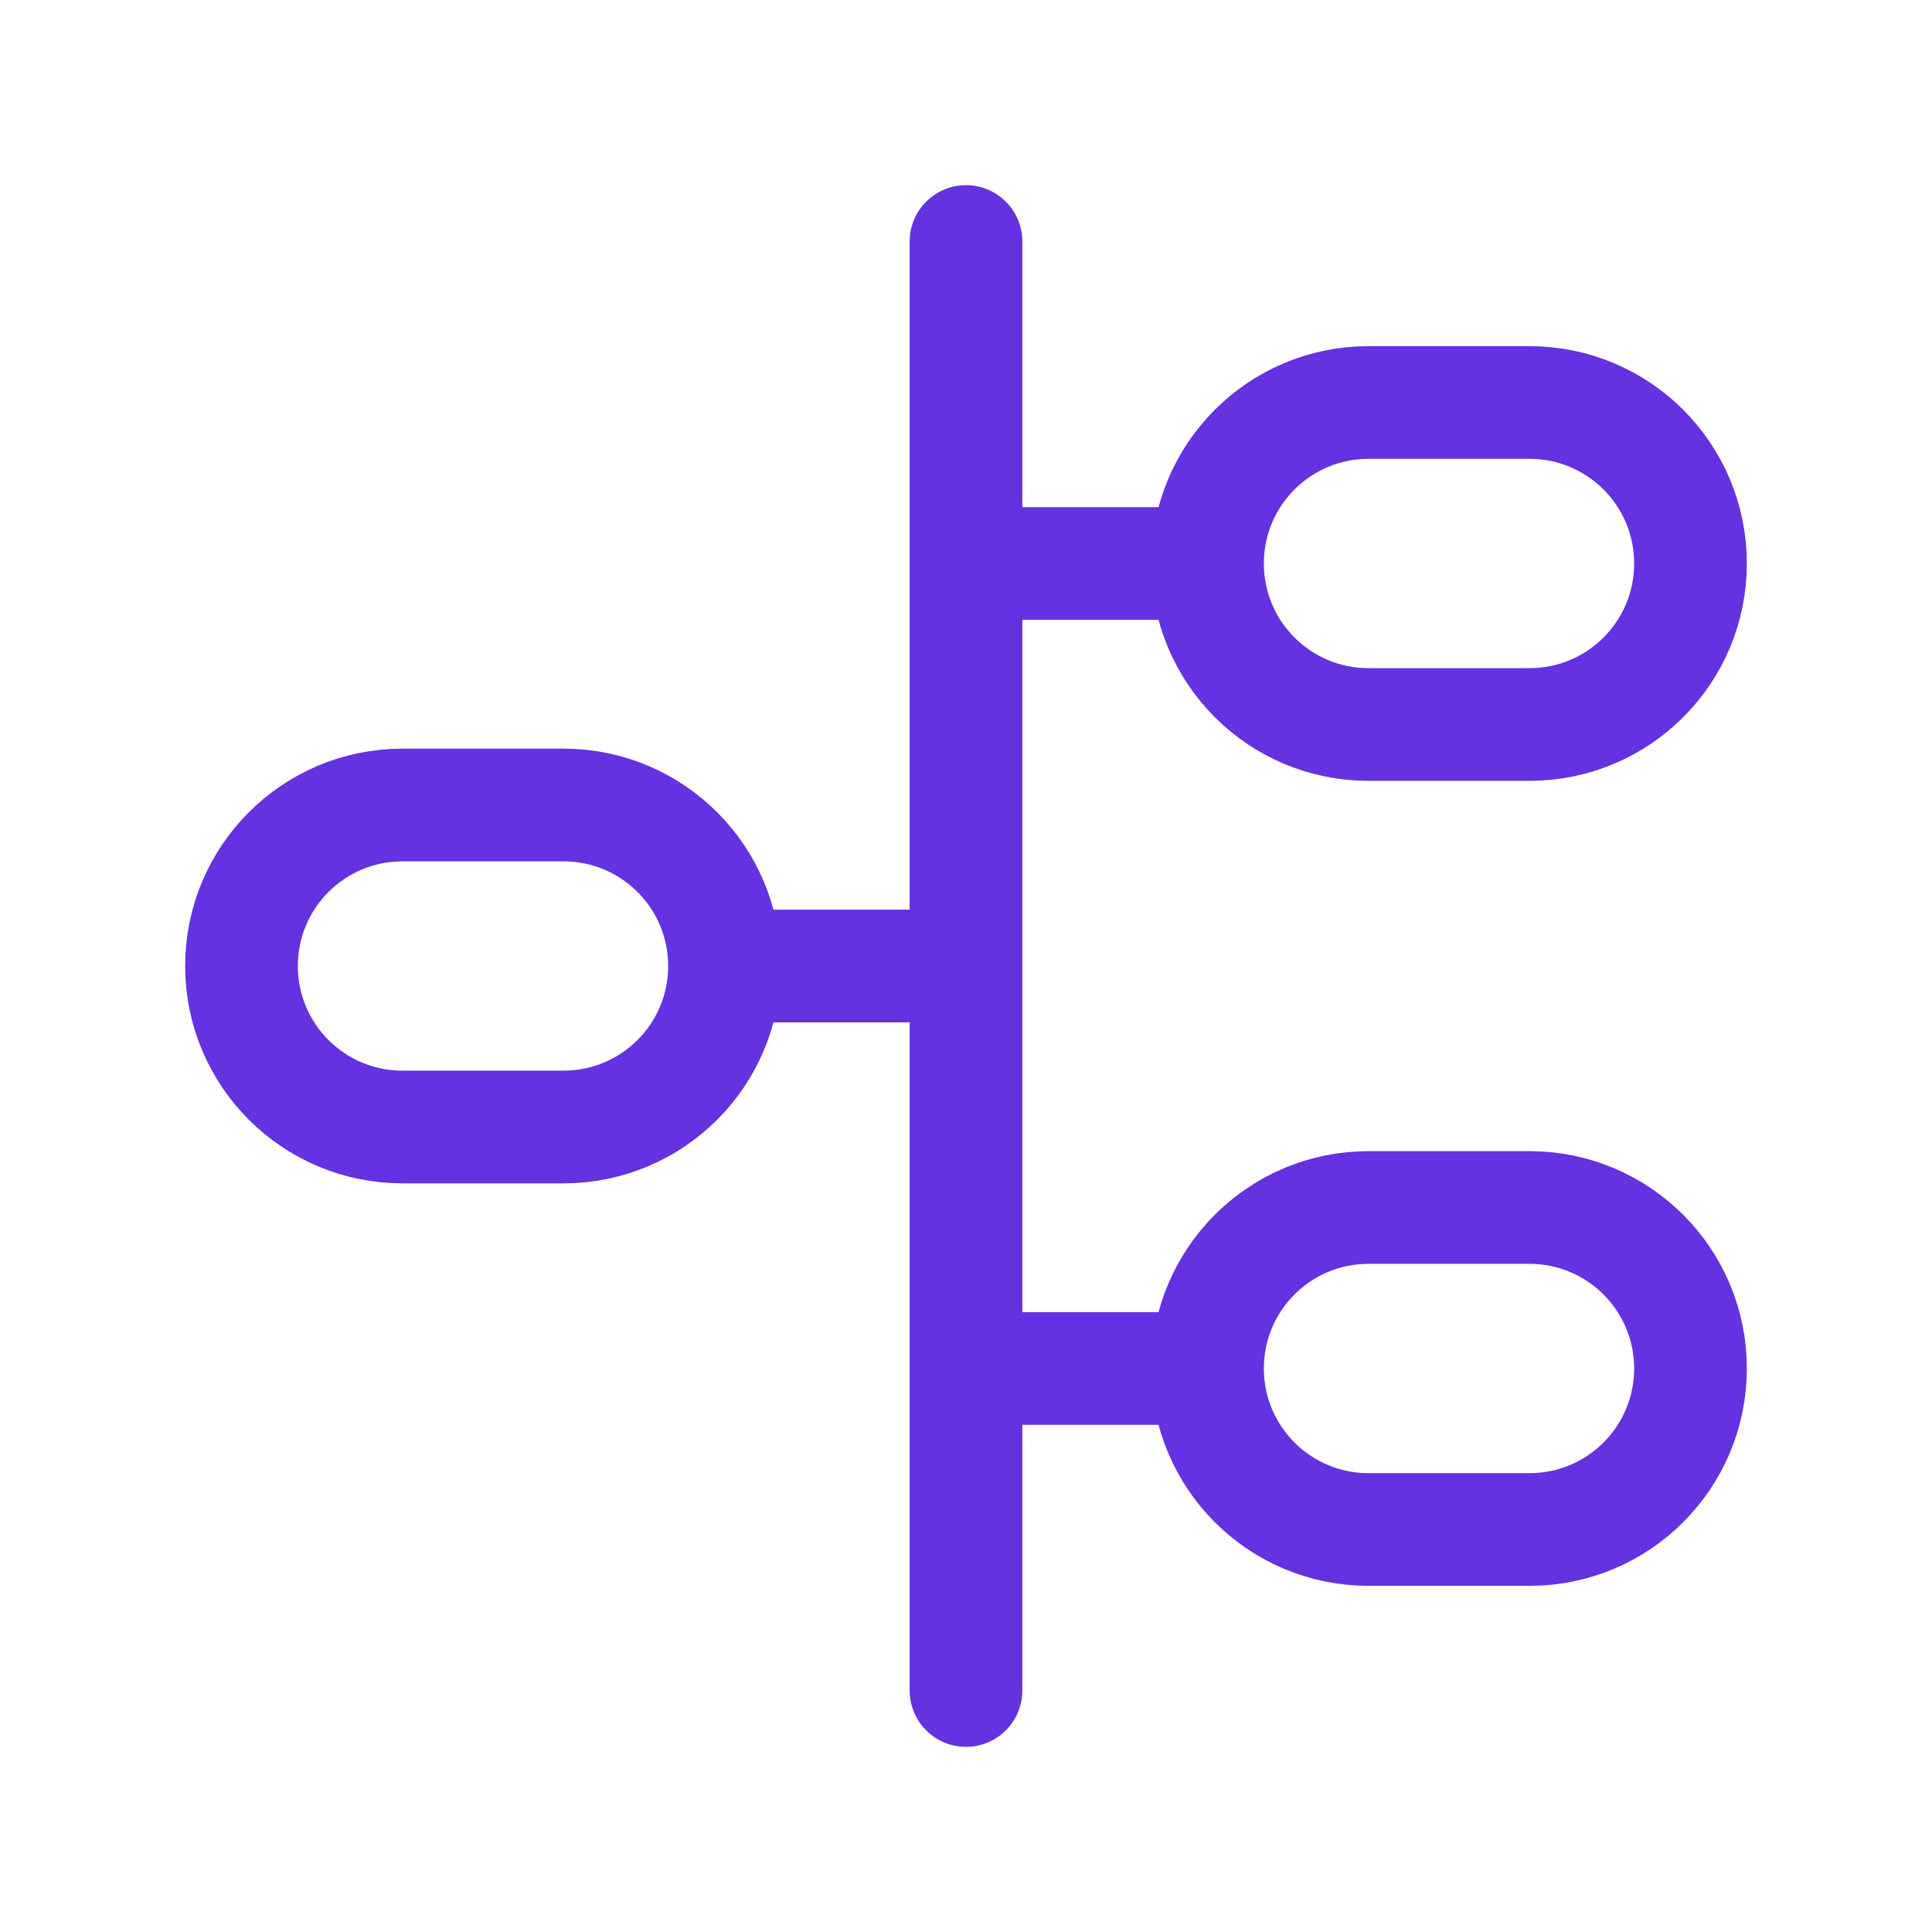 <svg width="24" height="24" viewBox="0 0 24 24" fill="none" xmlns="http://www.w3.org/2000/svg">
<path d="M12 3V7M12 21V17M12 7H15M12 7V12M15 7C15 8.105 15.895 9 17 9H19C20.105 9 21 8.105 21 7C21 5.895 20.105 5 19 5H17C15.895 5 15 5.895 15 7ZM12 12H9M12 12V17M9 12C9 13.105 8.105 14 7 14H5C3.895 14 3 13.105 3 12C3 10.895 3.895 10 5 10H7C8.105 10 9 10.895 9 12ZM12 17H15M15 17C15 18.105 15.895 19 17 19H19C20.105 19 21 18.105 21 17C21 15.895 20.105 15 19 15H17C15.895 15 15 15.895 15 17Z" stroke="#6432E0" stroke-width="1.4" stroke-linecap="round"/>
</svg>
